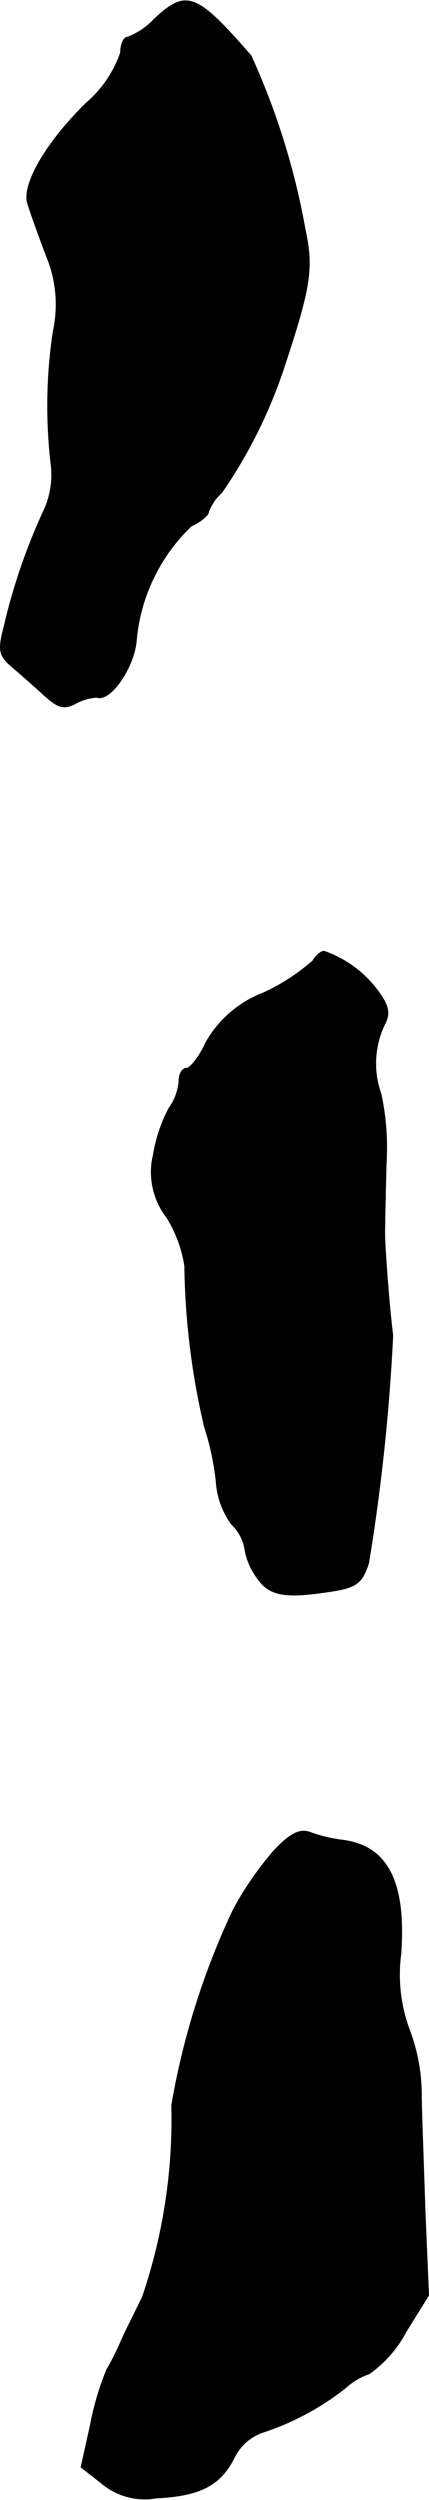 <?xml version="1.0" encoding="UTF-8"?>
<svg xmlns="http://www.w3.org/2000/svg"
     version="1.1"
     width="1.254mm"
     height="7.303mm"
     viewBox="0 0 3.556 20.703">
   <defs>
      <style type="text/css"><![CDATA[
      .a {
        stroke: #000;
        stroke-linecap: round;
        stroke-linejoin: round;
        stroke-width: 0.01px;
      }
    ]]></style>
   </defs>
   <path class="a"
         d="M1.28.156a.582.582,0,0,1-.224.151c-.03,0-.055.061-.055.127A.97.97,0,0,1,.716.852c-.333.327-.533.672-.485.83.018.061.085.248.151.424a1.046,1.046,0,0,1,.061.636A4.148,4.148,0,0,0,.426,3.851.708.708,0,0,1,.371,4.214a4.948,4.948,0,0,0-.333.963c-.055.212-.048.248.073.351.073.061.194.17.267.236.109.097.157.109.254.055a.429.429,0,0,1,.17-.048c.115.042.315-.26.327-.478a1.497,1.497,0,0,1,.454-.939c.079-.036.145-.091.145-.121a.399.399,0,0,1,.109-.157,4.08,4.08,0,0,0,.527-1.072c.212-.642.23-.793.164-1.102A6.017,6.017,0,0,0,2.079.459C1.625-.062,1.546-.092,1.28.156Z"/>
   <path class="a"
         d="M2.594,7.957a1.673,1.673,0,0,1-.412.267.925.925,0,0,0-.472.406c-.055.121-.133.218-.164.218-.036,0-.061.048-.061.109a.449.449,0,0,1-.085.224,1.267,1.267,0,0,0-.127.382.61.61,0,0,0,.109.515,1.061,1.061,0,0,1,.151.406,6.175,6.175,0,0,0,.164,1.333,2.242,2.242,0,0,1,.097.454.668.668,0,0,0,.127.351.368.368,0,0,1,.109.2.554.554,0,0,0,.097.236c.103.157.23.182.642.115.188-.03.236-.073.285-.23a16.563,16.563,0,0,0,.2-1.884c-.036-.291-.067-.751-.067-.848,0-.067.006-.327.012-.575a2.128,2.128,0,0,0-.042-.575A.75.75,0,0,1,3.188,8.478c.048-.091.03-.157-.067-.285a.931.931,0,0,0-.436-.315C2.661,7.878,2.618,7.915,2.594,7.957Z"/>
   <path class="a"
         d="M2.267,15.334a2.721,2.721,0,0,0-.333.485,6.273,6.273,0,0,0-.509,1.617,4.57,4.57,0,0,1-.242,1.587c-.055.115-.139.279-.176.363a2.236,2.236,0,0,1-.121.242,2.323,2.323,0,0,0-.133.448l-.079.357.17.133a.553.553,0,0,0,.454.121c.357-.018.527-.103.642-.333a.418.418,0,0,1,.26-.218,2.235,2.235,0,0,0,.666-.363.549.549,0,0,1,.194-.115.993.993,0,0,0,.303-.345l.188-.303-.03-.709c-.012-.388-.03-.824-.03-.975a1.55,1.55,0,0,0-.097-.509,1.311,1.311,0,0,1-.073-.636c.042-.594-.109-.89-.478-.939a1.255,1.255,0,0,1-.279-.067C2.485,15.147,2.4,15.189,2.267,15.334Z"/>
</svg>
